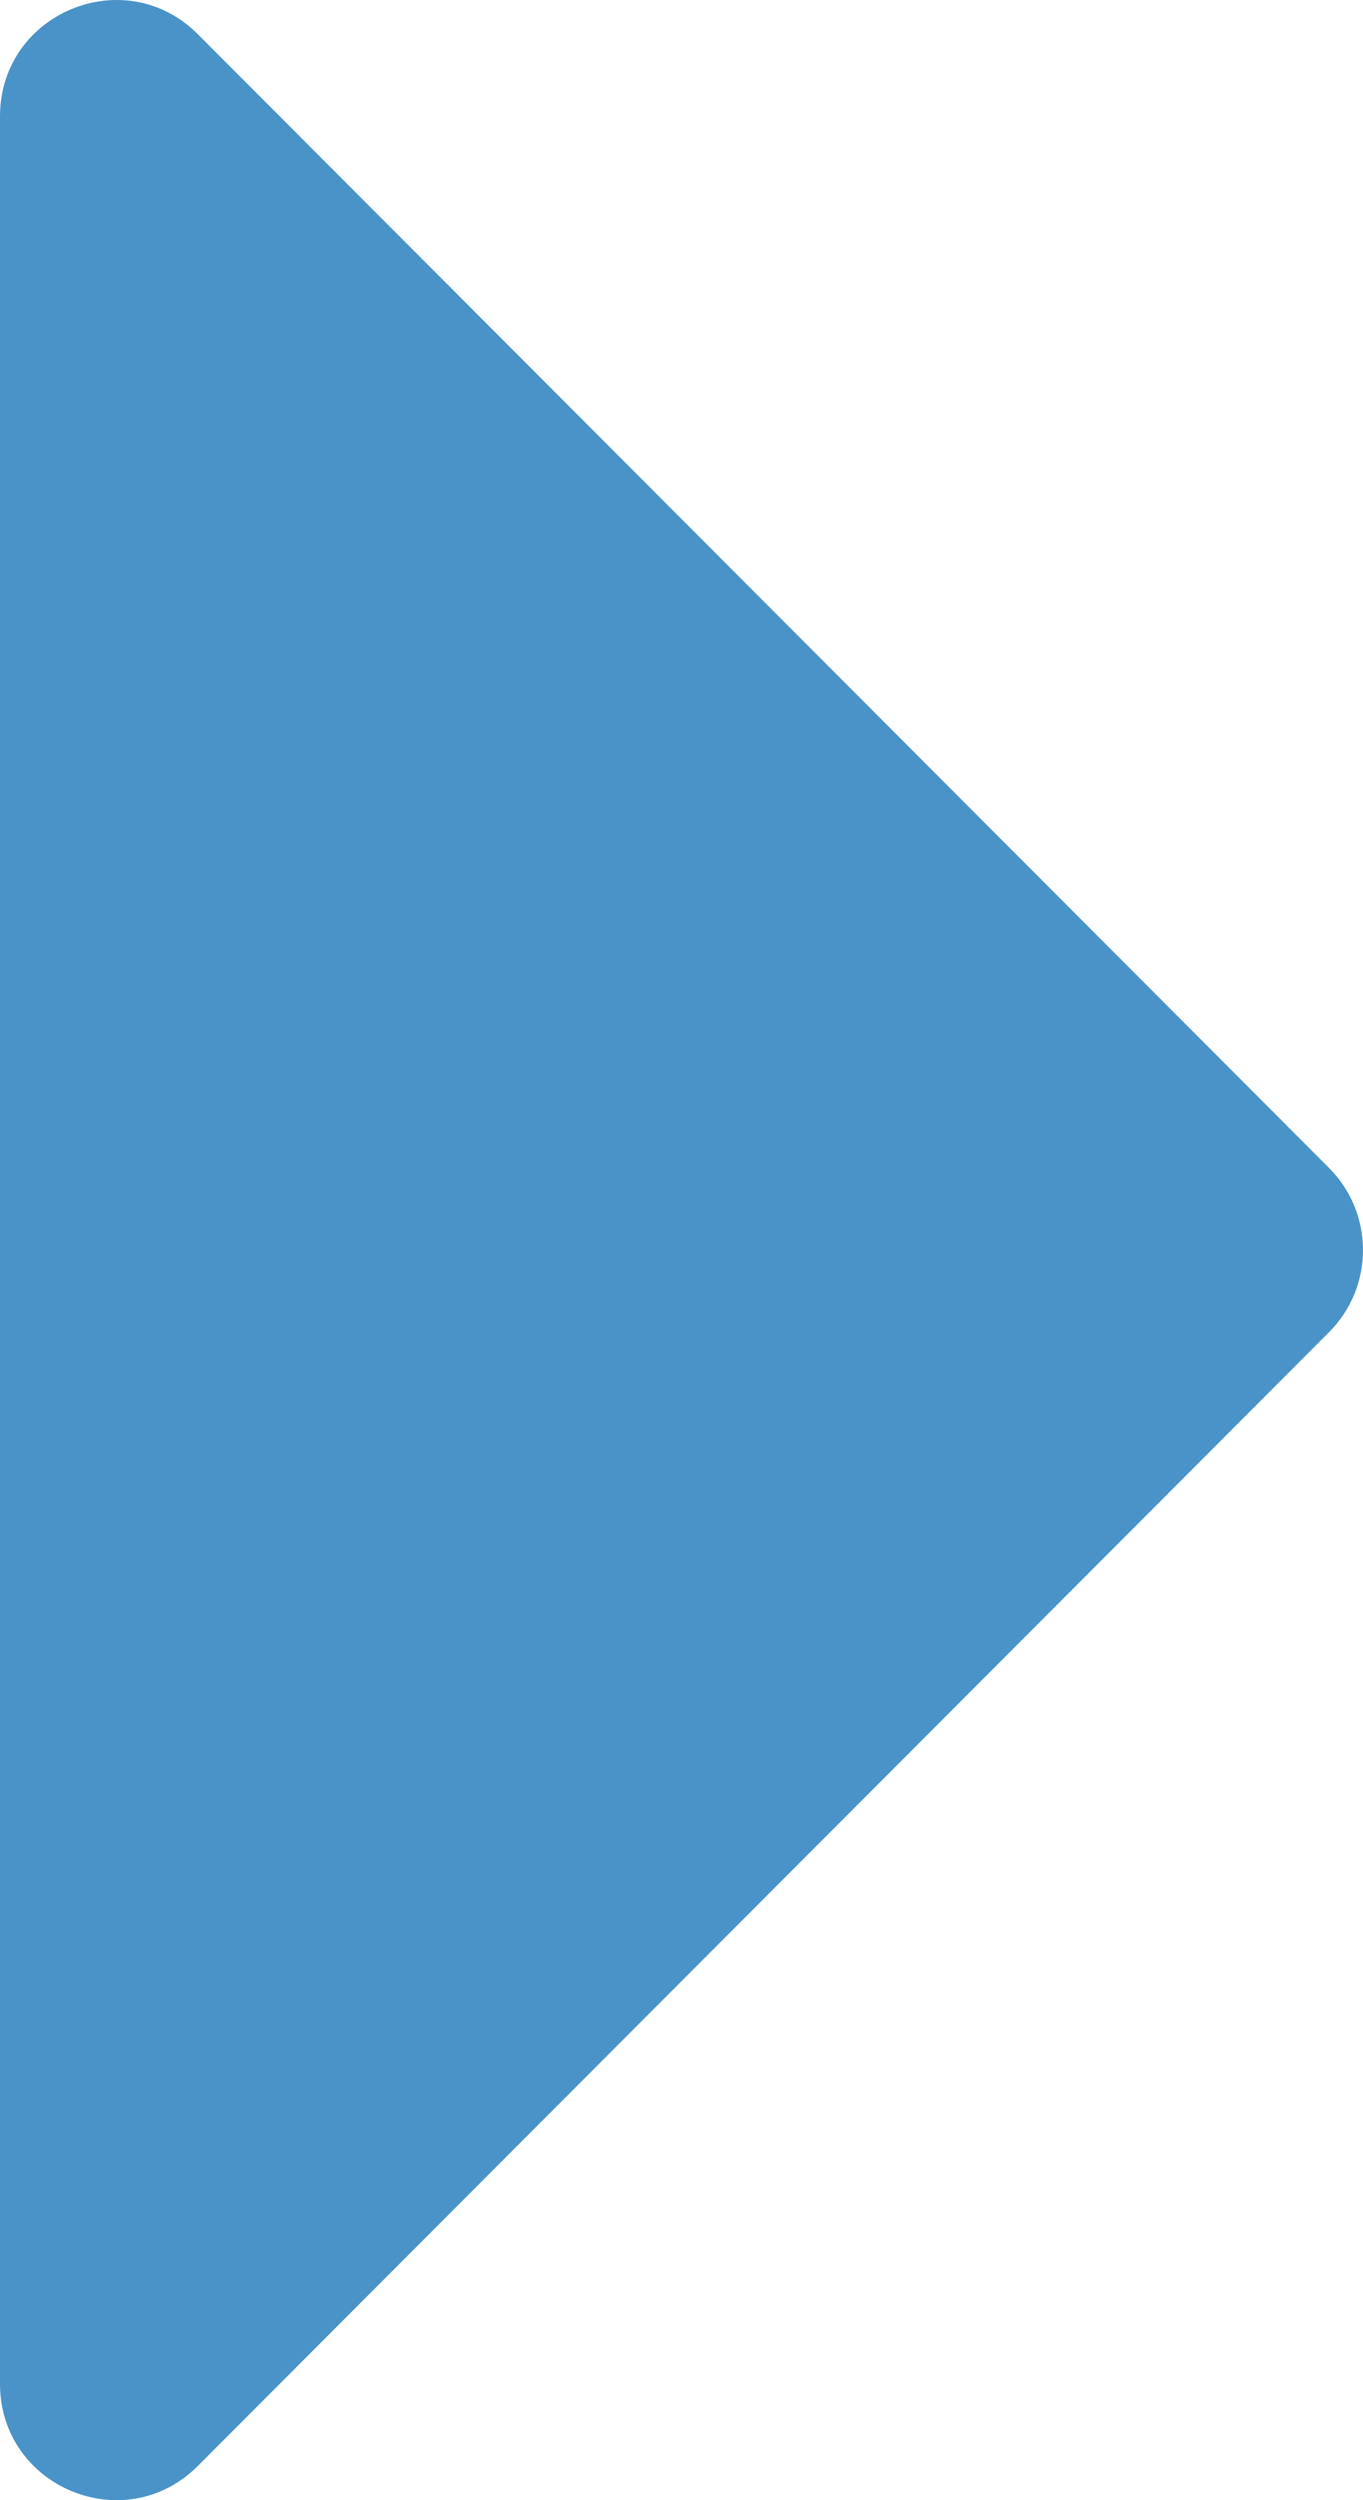 <?xml version="1.0" encoding="UTF-8"?><svg id="uuid-91d1b9f1-bad4-4ef2-9208-d2f4d32a9476" xmlns="http://www.w3.org/2000/svg" xmlns:xlink="http://www.w3.org/1999/xlink" viewBox="0 0 24 44"><defs><linearGradient id="uuid-cdbf8cfb-cc5b-4517-8b08-789935575638" x1="-9.383" y1="33.422" x2="13.46" y2="10.578" gradientUnits="userSpaceOnUse"><stop offset="0" stop-color="#4993c8"/><stop offset="1" stop-color="#4993c8"/></linearGradient></defs><path d="m3.484.603l19.918,19.951c.797.798.797,2.093,0,2.891L3.484,43.397C2.198,44.685,0,43.773,0,41.951V2.049C0,.227,2.198-.685,3.484.603Z" style="fill:url(#uuid-cdbf8cfb-cc5b-4517-8b08-789935575638); stroke-width:0px;"/></svg>